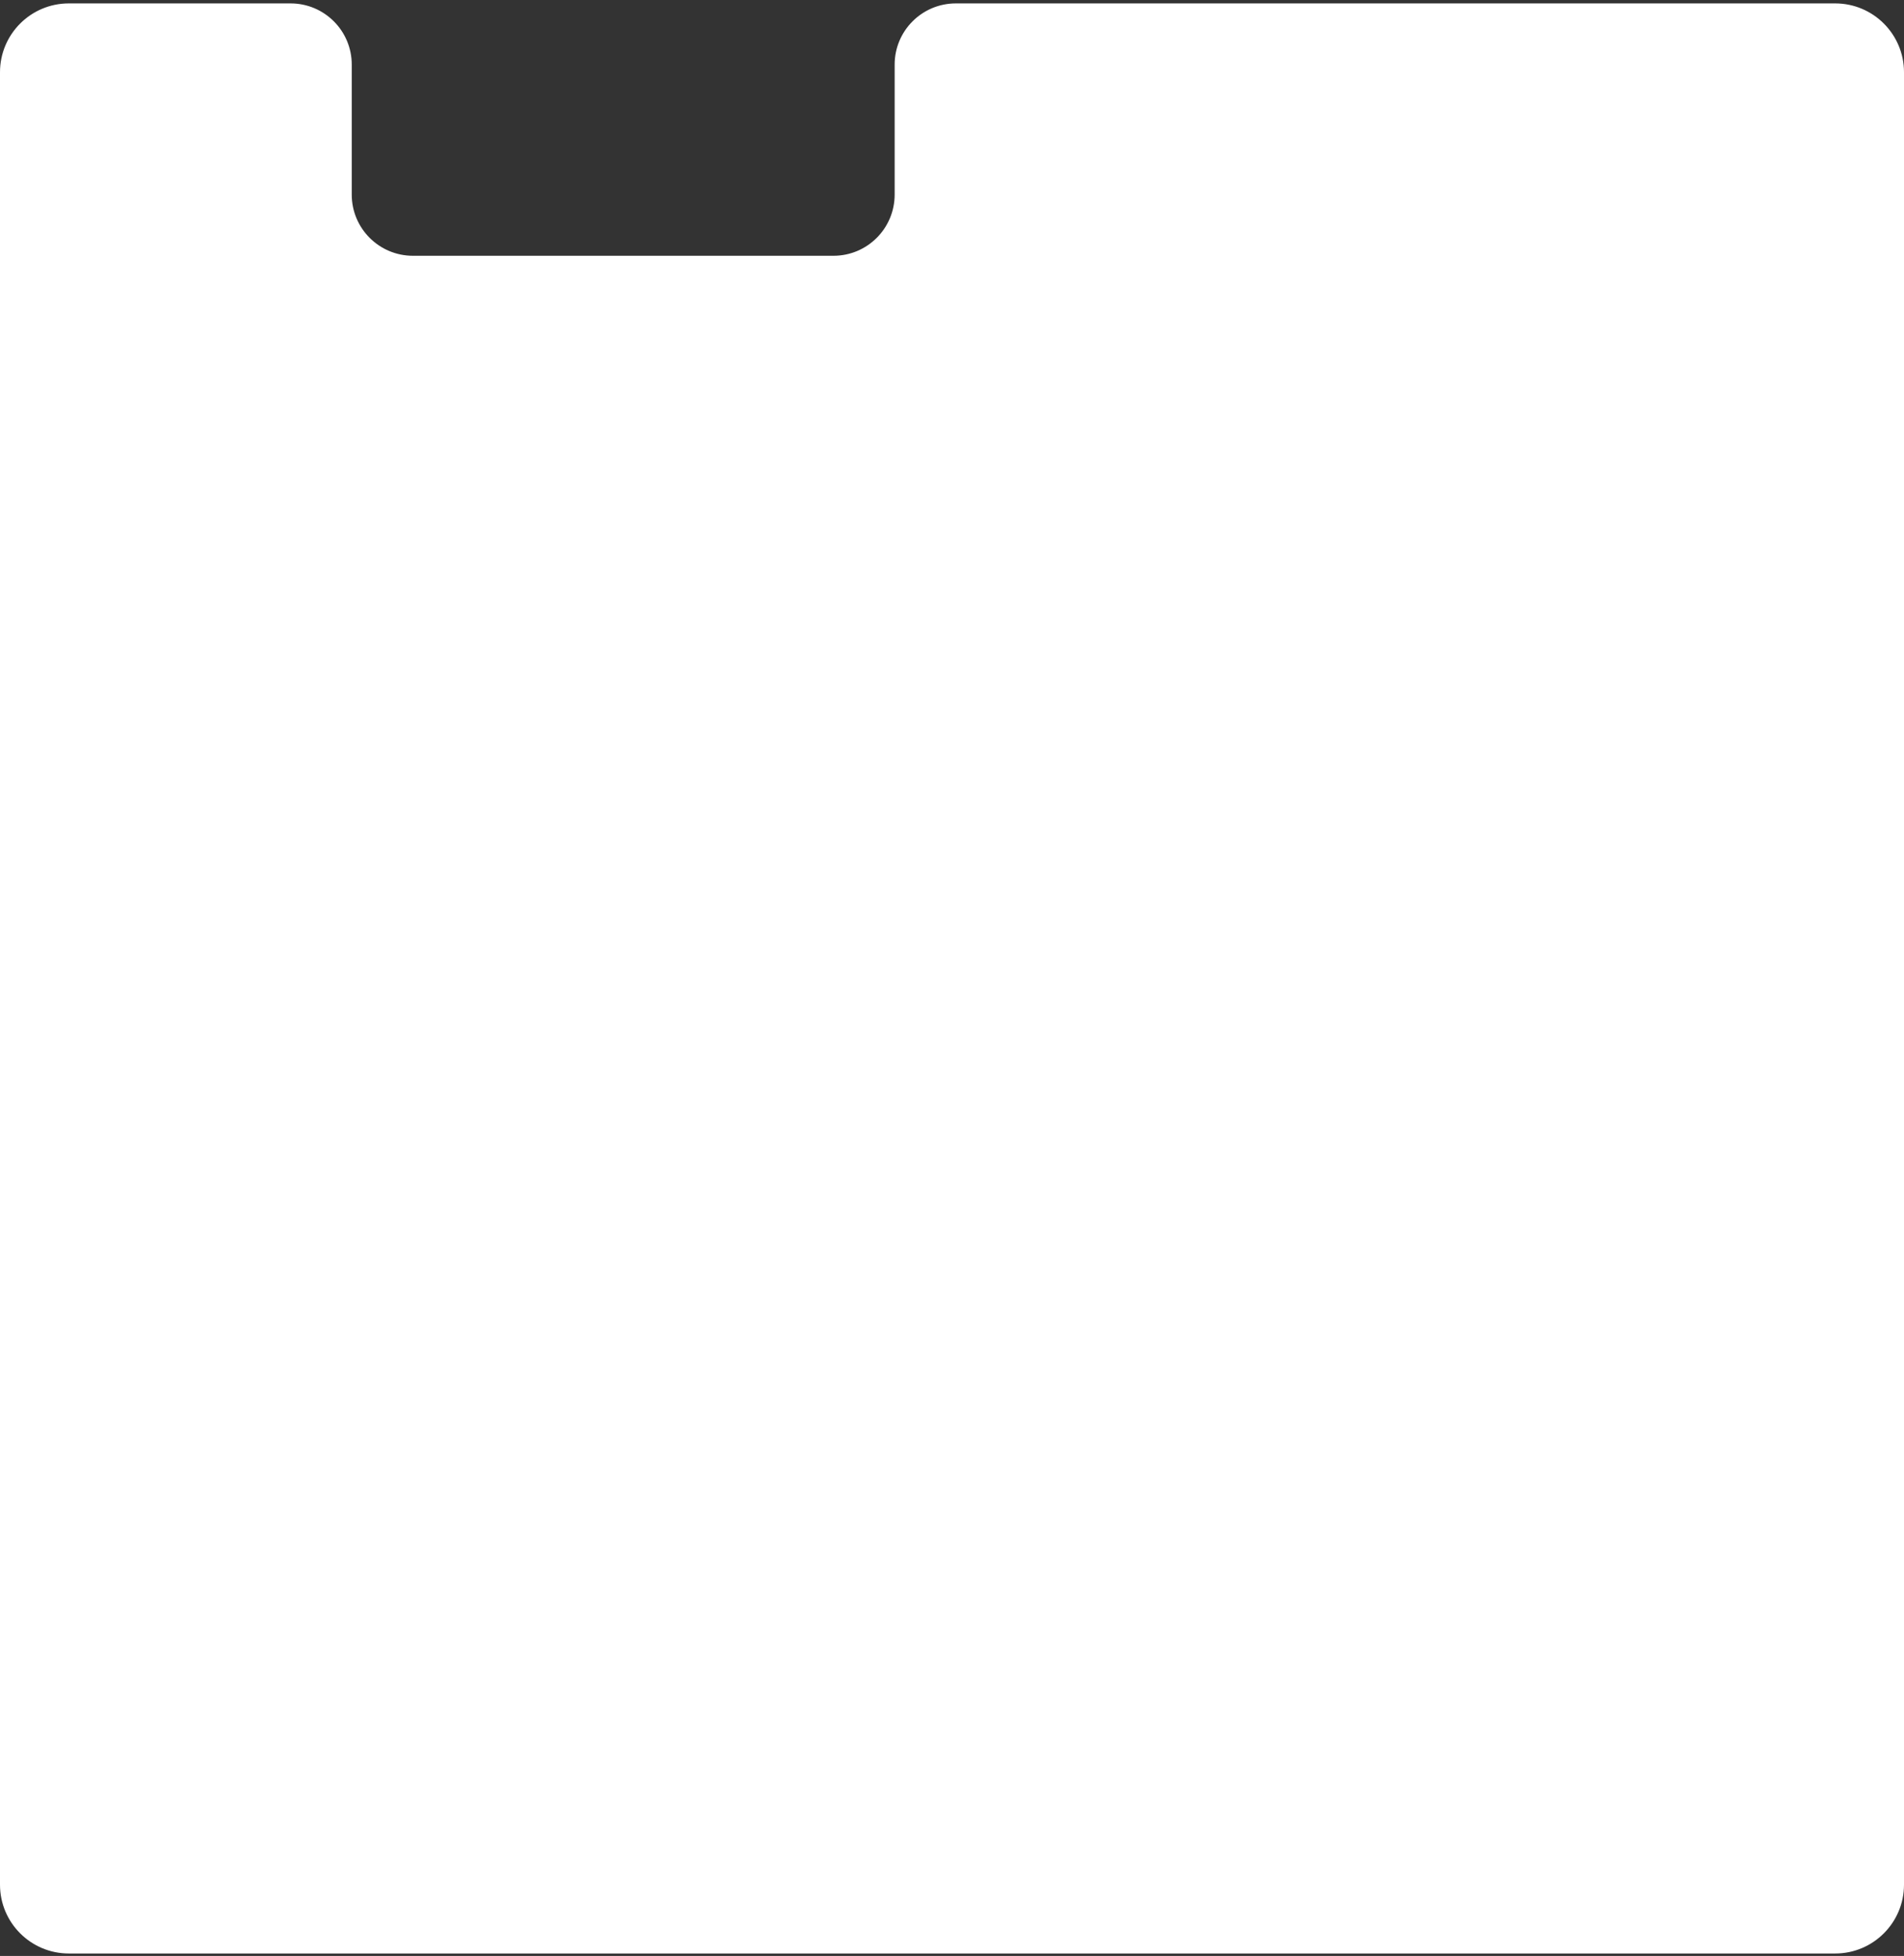 <?xml version="1.0" encoding="UTF-8"?> <svg xmlns="http://www.w3.org/2000/svg" width="184" height="189" viewBox="0 0 184 189" fill="none"><rect x="0" y="0" width="184" height="189" fill="#333333" stroke="none"/> <path fill-rule="evenodd" clip-rule="evenodd" d="M33.992 6.241C33.992 2.976 31.345 0.329 28.08 0.329H6.651C2.978 0.329 0 3.307 0 6.98V182.112C0 185.786 2.978 188.763 6.651 188.763H177.349C181.022 188.763 184 185.786 184 182.112V6.98C184 3.307 181.022 0.329 177.349 0.329H92.369C89.105 0.329 86.458 2.976 86.458 6.241V18.803C86.458 22.068 83.811 24.715 80.546 24.715H39.904C36.639 24.715 33.992 22.068 33.992 18.803V6.241Z" fill="white"></path> </svg> 